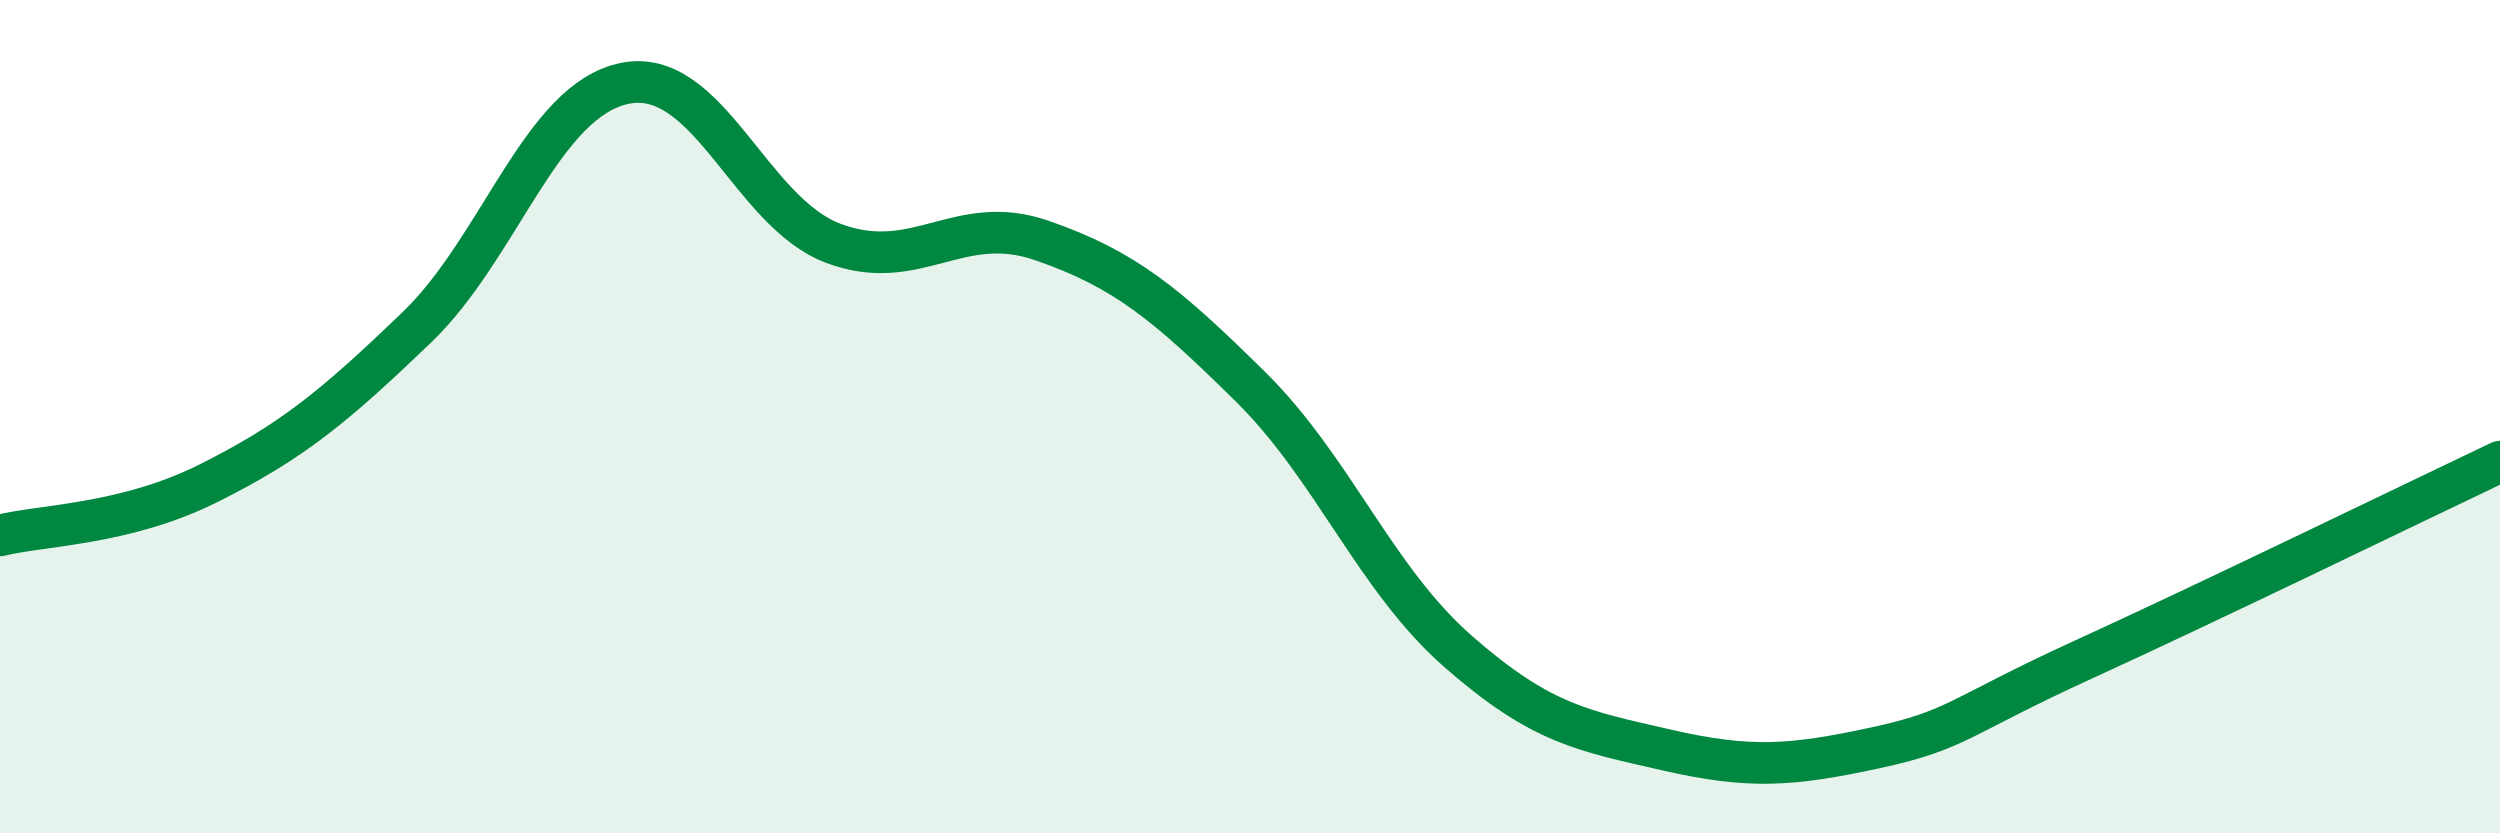 
    <svg width="60" height="20" viewBox="0 0 60 20" xmlns="http://www.w3.org/2000/svg">
      <path
        d="M 0,12.85 C 1,12.6 3,12.6 5,11.6 C 7,10.6 8,9.78 10,7.86 C 12,5.94 13,2.4 15,2 C 17,1.6 18,5.09 20,5.84 C 22,6.59 23,5.08 25,5.77 C 27,6.46 28,7.3 30,9.27 C 32,11.24 33,13.89 35,15.64 C 37,17.39 38,17.54 40,18 C 42,18.46 43,18.38 45,17.95 C 47,17.52 47,17.2 50,15.83 C 53,14.46 58,12.03 60,11.08L60 20L0 20Z"
        fill="#008740"
        opacity="0.1"
        stroke-linecap="round"
        stroke-linejoin="round"
      />
      <path
        d="M 0,12.85 C 1,12.6 3,12.6 5,11.6 C 7,10.6 8,9.78 10,7.86 C 12,5.94 13,2.4 15,2 C 17,1.6 18,5.09 20,5.84 C 22,6.59 23,5.08 25,5.77 C 27,6.46 28,7.3 30,9.27 C 32,11.24 33,13.89 35,15.64 C 37,17.39 38,17.54 40,18 C 42,18.46 43,18.38 45,17.95 C 47,17.52 47,17.2 50,15.83 C 53,14.46 58,12.03 60,11.08"
        stroke="#008740"
        stroke-width="1"
        fill="none"
        stroke-linecap="round"
        stroke-linejoin="round"
      />
    </svg>
  
